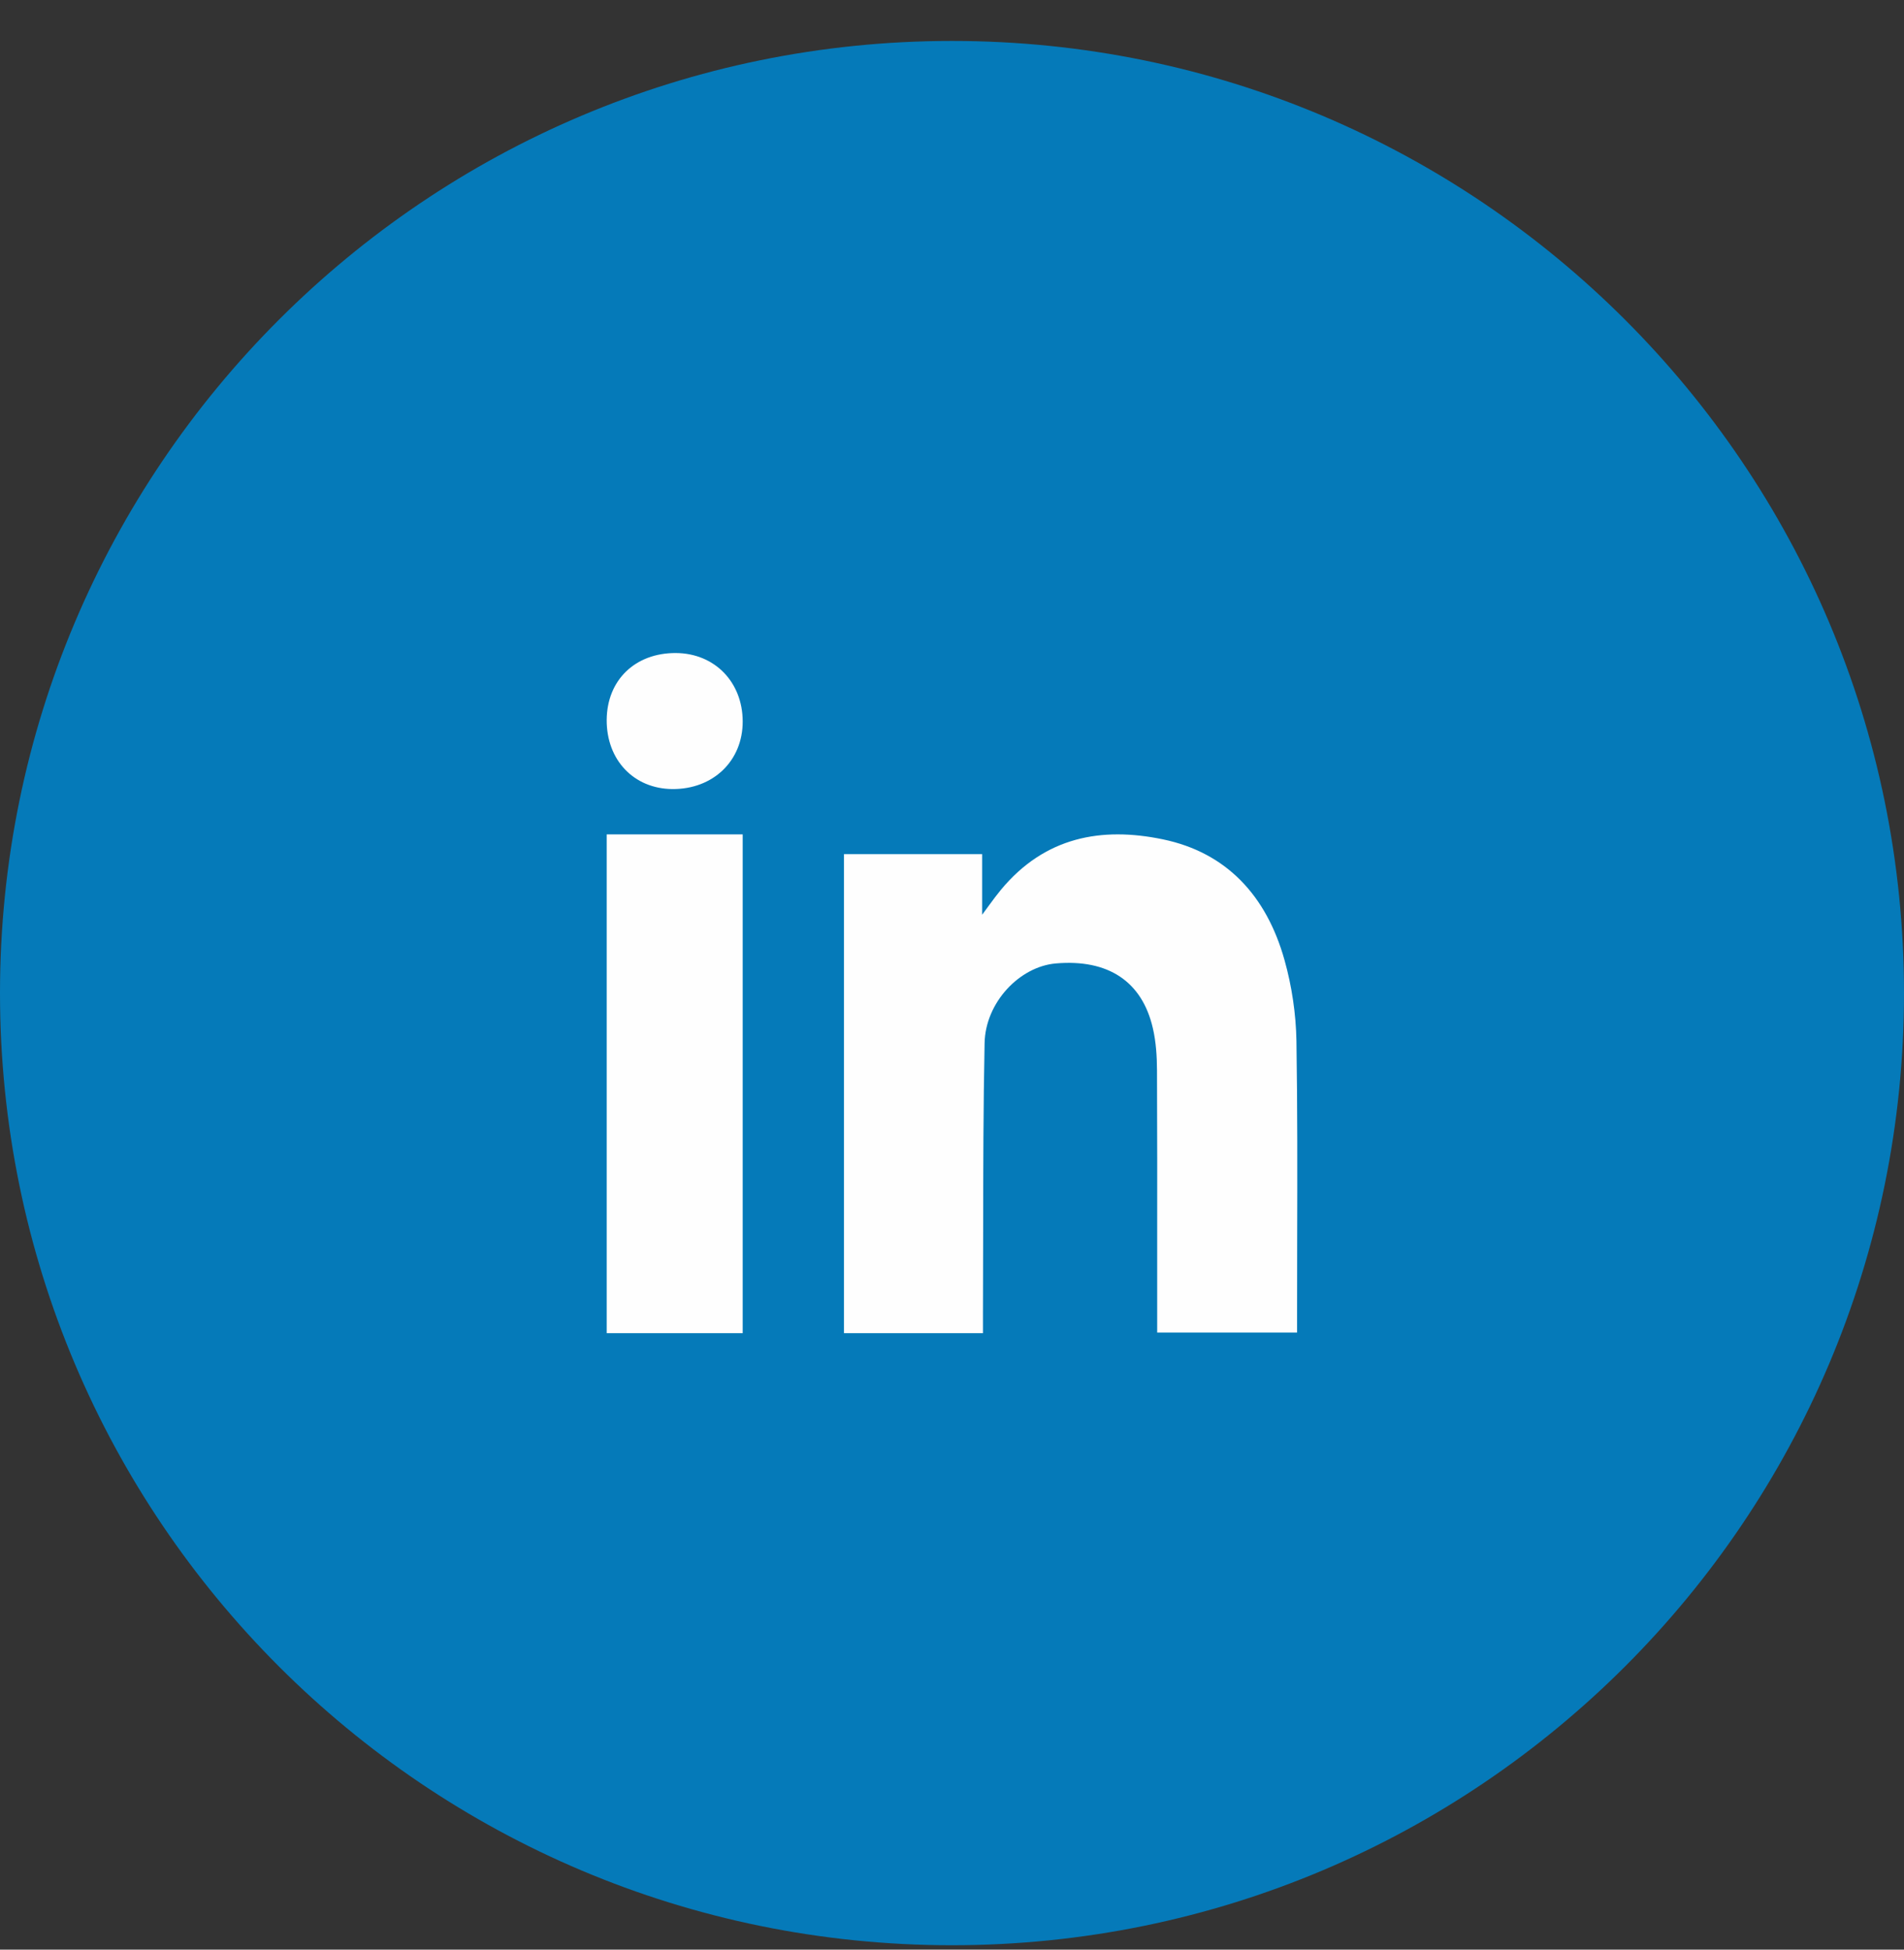 <?xml version="1.0" encoding="UTF-8"?>
<svg xmlns="http://www.w3.org/2000/svg" width="42" height="43" viewBox="0 0 42 43" fill="none">
  <rect x="0" y="0" width="42" height="43" fill="#333333" stroke="none"/>
  <path fill-rule="evenodd" clip-rule="evenodd" d="M42 21.903C42 33.502 32.597 42.903 20.999 42.903C9.402 42.903 0 33.502 0 21.903C0 10.305 9.402 0.903 20.999 0.903C32.597 0.903 42 10.305 42 21.903Z" fill="#057AB9"></path>
  <path fill-rule="evenodd" clip-rule="evenodd" d="M16.383 15.91C16.38 15.04 15.761 14.408 14.91 14.403C14.011 14.398 13.389 14.999 13.383 15.878C13.378 16.761 13.98 17.396 14.831 17.403C15.731 17.41 16.386 16.78 16.383 15.91ZM13.383 29.403H16.383V18.403H13.383V29.403ZM21.683 29.403H18.617V18.838H21.665V20.175C21.719 20.102 21.768 20.035 21.814 19.972L21.814 19.972L21.814 19.972C21.91 19.841 21.992 19.73 22.08 19.624C23.048 18.457 24.296 18.23 25.652 18.512C27.053 18.803 27.937 19.753 28.335 21.175C28.496 21.749 28.588 22.364 28.598 22.963C28.621 24.437 28.618 25.912 28.614 27.387V27.387C28.613 27.97 28.612 28.553 28.612 29.136V29.39H25.526V29.01C25.526 28.53 25.526 28.051 25.526 27.571V27.57C25.527 26.251 25.528 24.932 25.522 23.613C25.521 23.301 25.501 22.981 25.431 22.679C25.193 21.642 24.441 21.15 23.291 21.249C22.495 21.317 21.736 22.105 21.719 23.008C21.691 24.389 21.689 25.77 21.687 27.152V27.152C21.686 27.749 21.686 28.345 21.683 28.942V29.403Z" fill="#FEFEFE"></path>
</svg>
